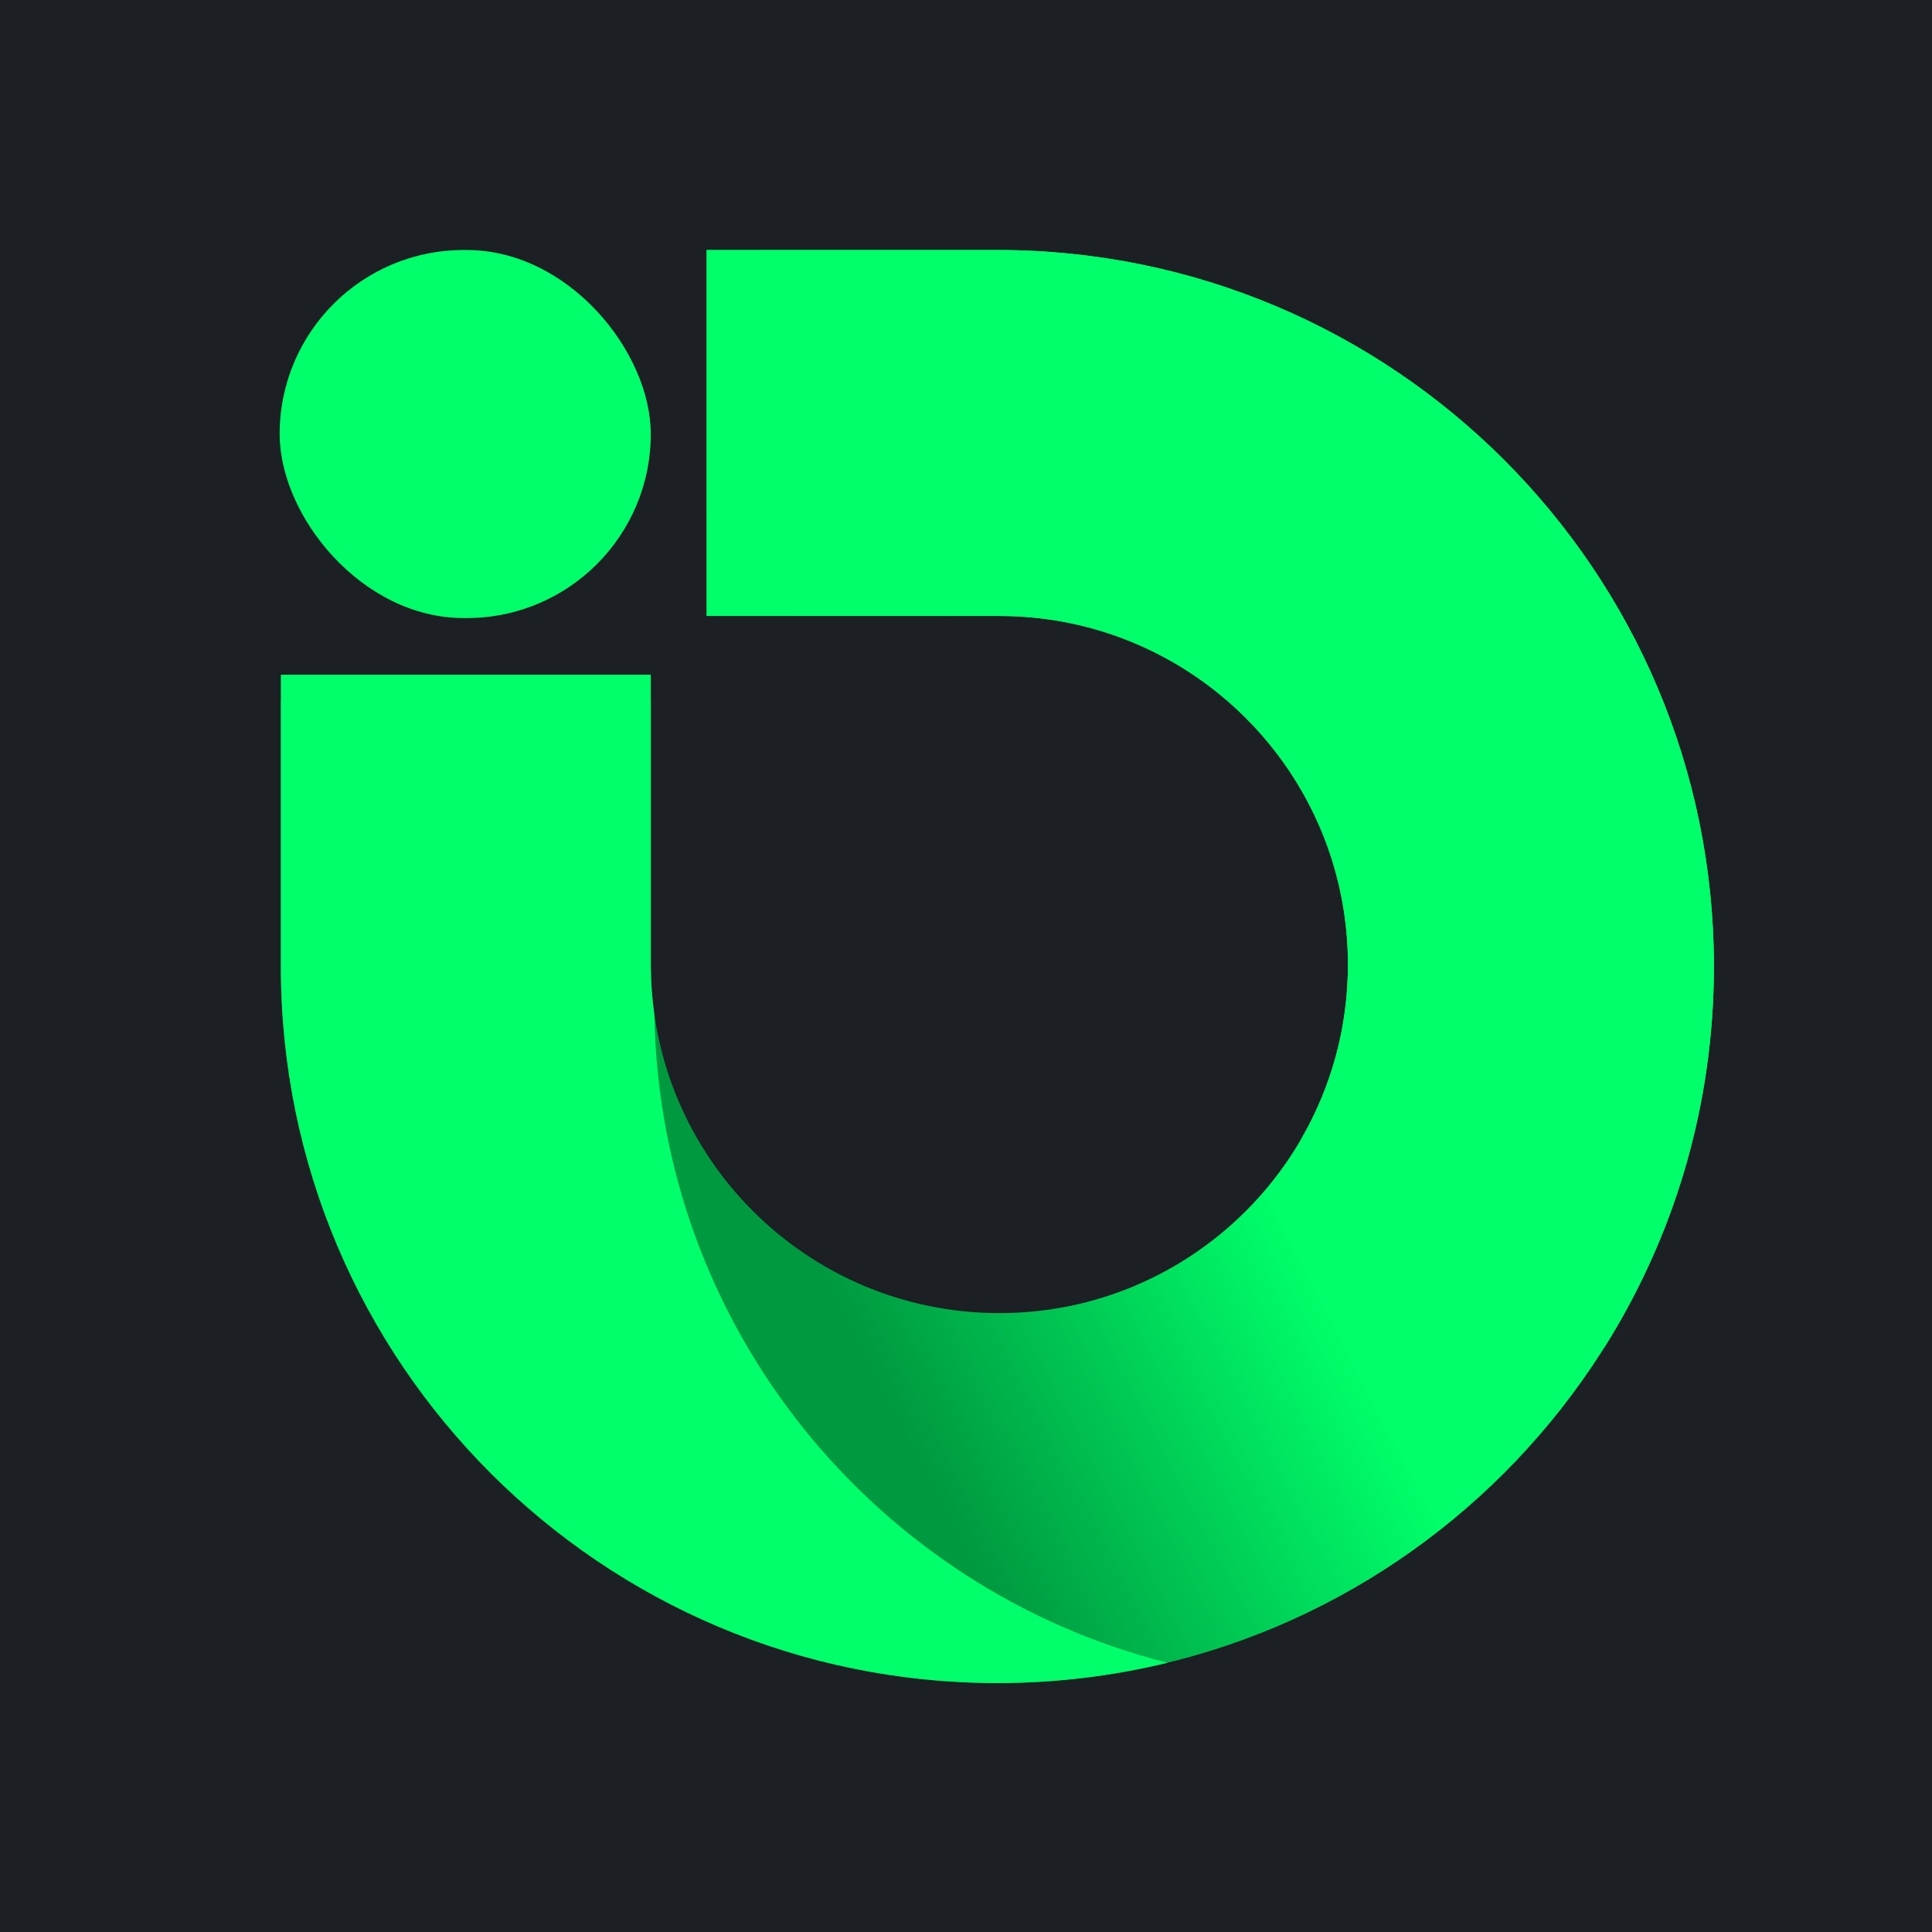 <svg xmlns="http://www.w3.org/2000/svg" fill="none" viewBox="0 0 1762 1762" height="1762" width="1762">
<rect fill="#1C1F23" height="1762" width="1762"></rect>
<path fill="url(#paint0_linear_2022_17)" d="M909.621 228.002C1270.53 228.002 1563.1 520.576 1563.1 881.483C1563.1 1242.39 1270.53 1534.96 909.621 1534.96C548.713 1534.96 256.139 1242.39 256.139 881.483V638.317H593.543V879.673C593.543 1055.24 735.868 1197.56 911.432 1197.56C1087 1197.56 1229.32 1055.24 1229.32 879.673C1229.32 704.108 1087 561.786 911.432 561.786H644.43V228.002H909.621Z"></path>
<path fill="#00FF6A" d="M909.622 228.002C1270.53 228.002 1563.1 520.576 1563.1 881.483C1563.1 1009.2 1526.46 1128.36 1463.12 1229.03L1186.78 1038.63C1213.84 991.872 1229.32 937.581 1229.32 879.673C1229.32 704.108 1087 561.786 911.433 561.786H644.43V228.002H909.622Z"></path>
<rect fill="#00FF6A" transform="rotate(180 593.531 563.688)" rx="167.843" height="335.686" width="338.497" y="563.688" x="593.531"></rect>
<path fill="#00FF6A" d="M593.545 879.698C593.545 895.302 594.669 910.643 596.842 925.646C601.637 1211 799.142 1449.44 1064.84 1516.44C1015.08 1528.56 963.104 1534.99 909.623 1534.99C548.715 1534.99 256.142 1242.42 256.141 881.508V615.315H593.545V879.698Z"></path>
<defs>
<linearGradient gradientUnits="userSpaceOnUse" y2="1161.19" x2="749.985" y1="979.385" x1="1100.77" id="paint0_linear_2022_17">
<stop stop-color="#00FF6A"></stop>
<stop stop-color="#009940" offset="1"></stop>
</linearGradient>
</defs>
</svg>
